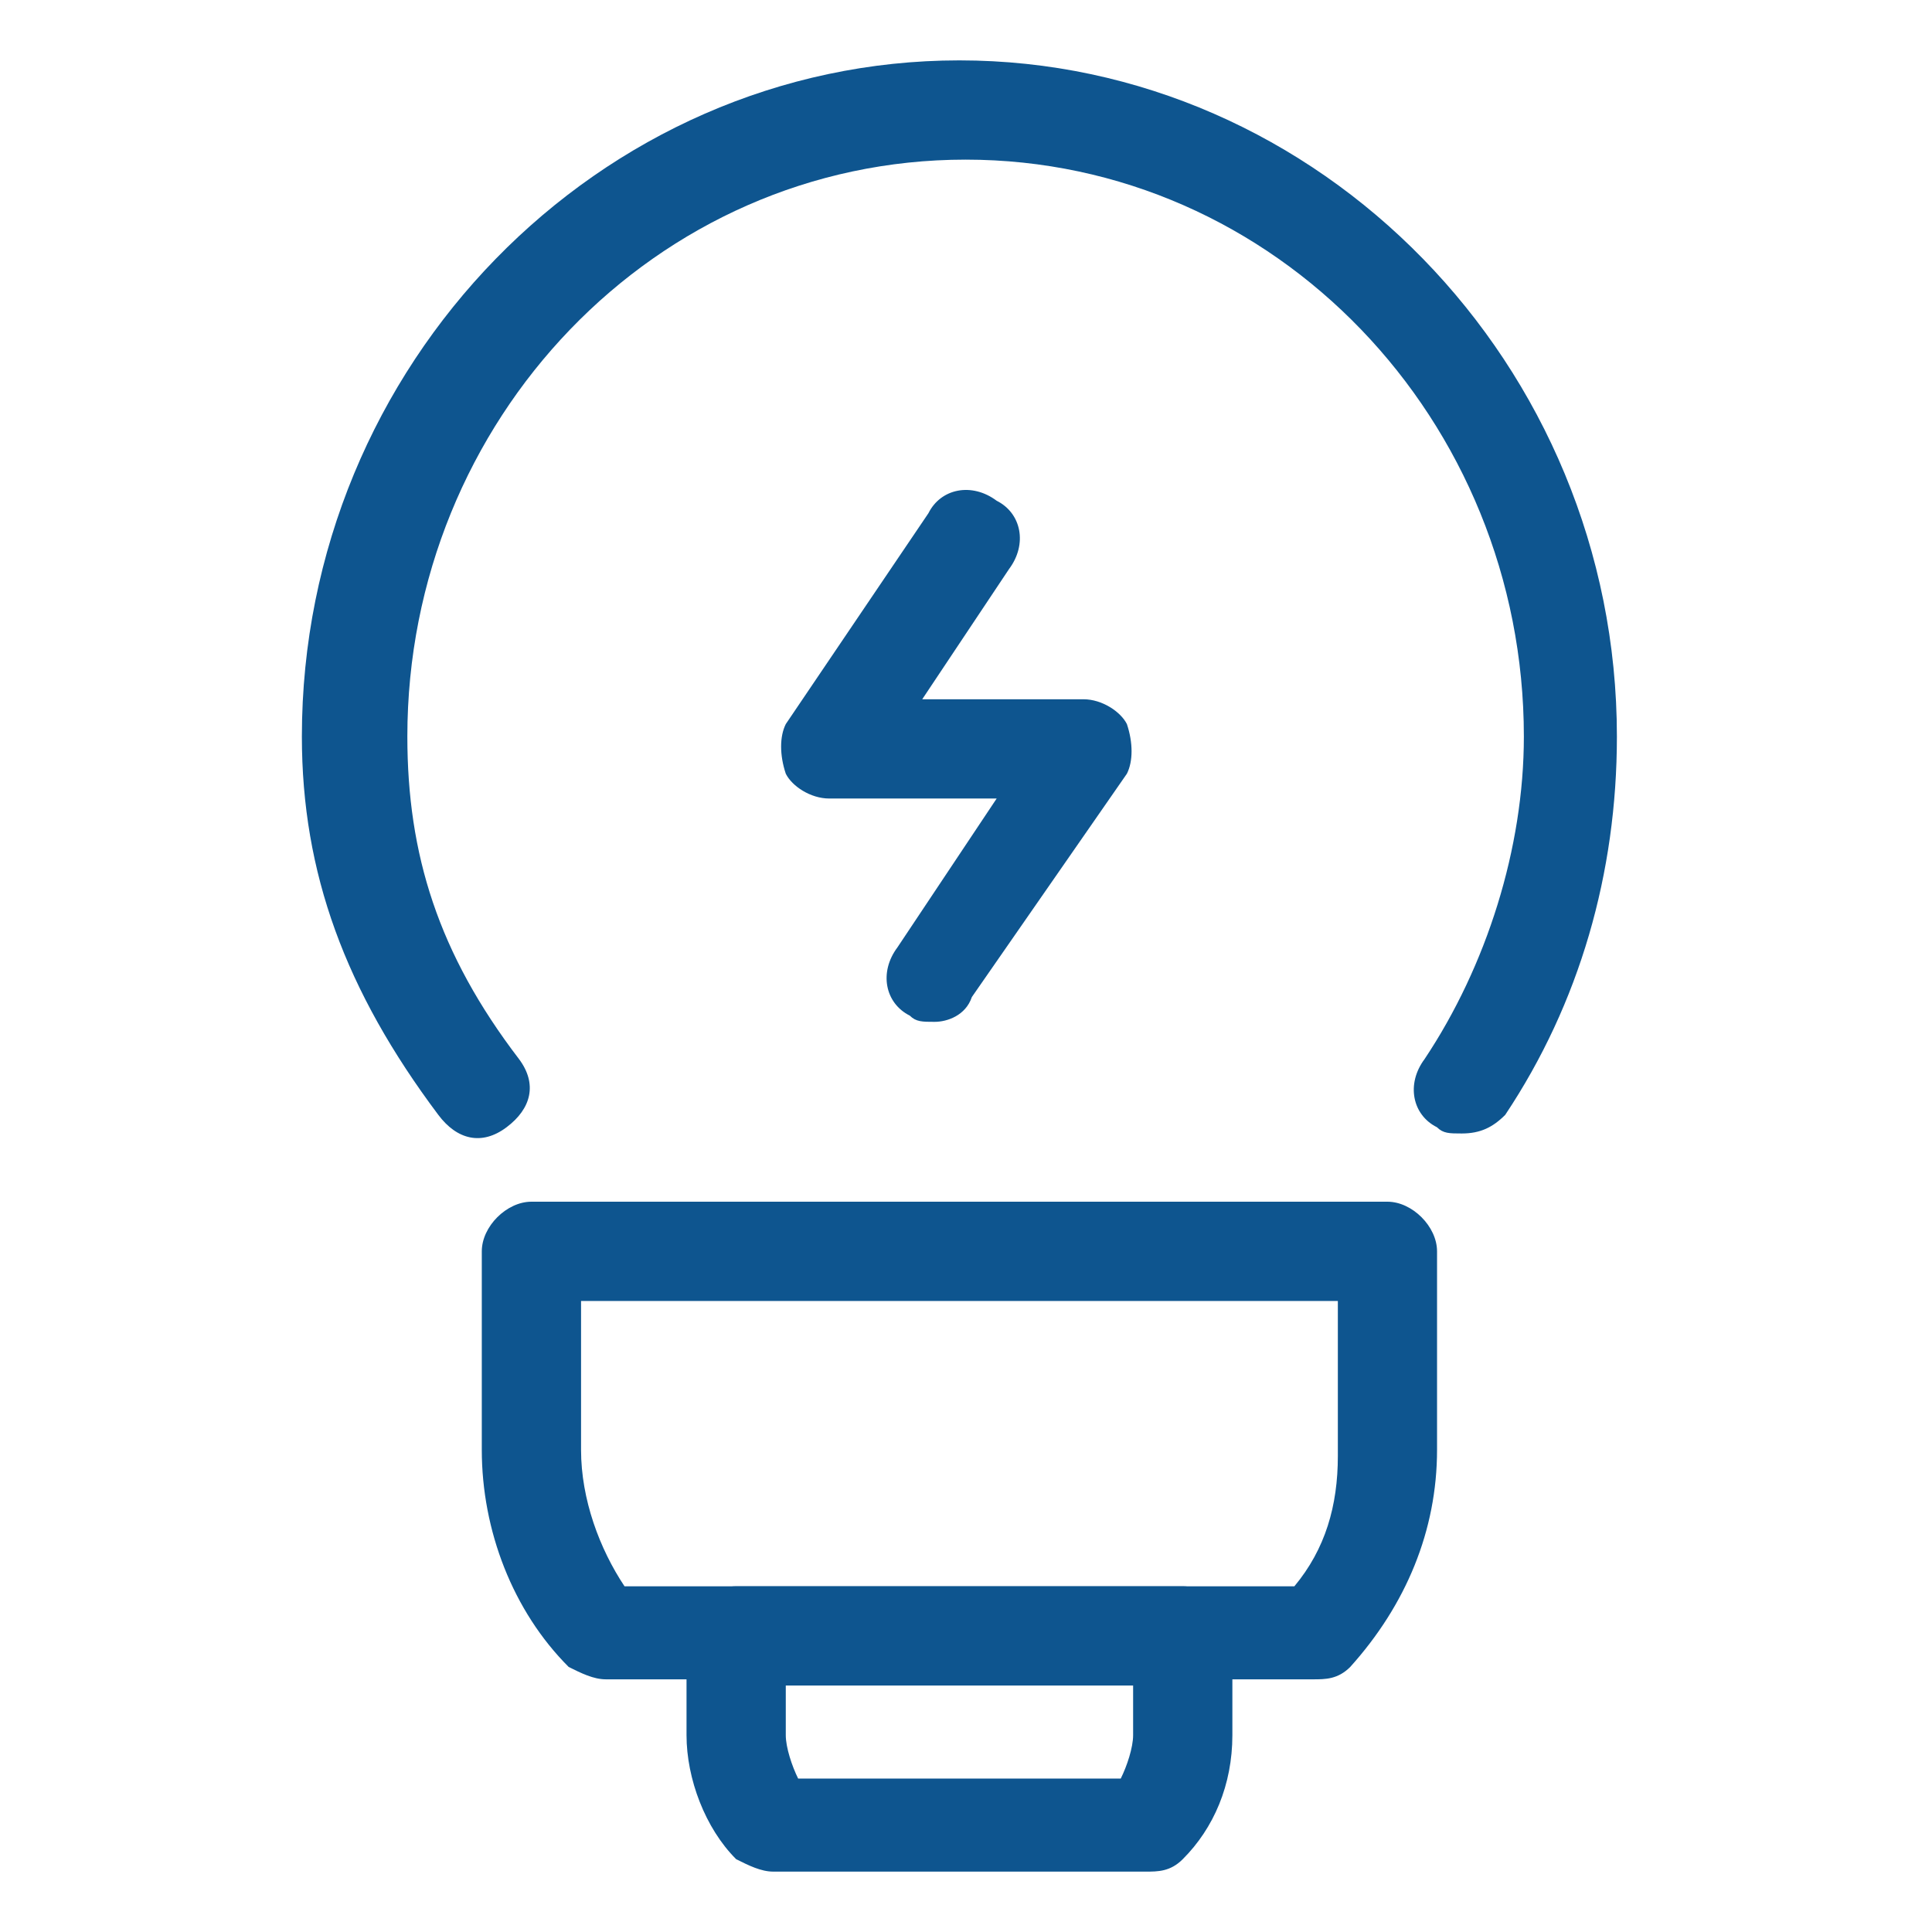 <?xml version="1.0" encoding="UTF-8"?> <svg xmlns="http://www.w3.org/2000/svg" width="32" height="32" viewBox="0 0 32 32" fill="none"><path d="M15.48 16.925C15.275 16.925 15.172 16.925 15.069 16.822C14.658 16.616 14.556 16.103 14.864 15.692L16.508 13.226H13.734C13.425 13.226 13.117 13.021 13.015 12.815C12.912 12.507 12.912 12.199 13.015 11.993L15.378 8.5C15.583 8.089 16.097 7.986 16.508 8.294C16.919 8.5 17.021 9.014 16.713 9.425L15.275 11.582H17.946C18.254 11.582 18.562 11.788 18.665 11.993C18.768 12.301 18.768 12.61 18.665 12.815L16.097 16.514C15.994 16.822 15.686 16.925 15.48 16.925Z" fill="#0E558F"></path><path d="M24.212 18.774C24.007 18.774 23.904 18.774 23.801 18.671C23.39 18.466 23.288 17.952 23.596 17.541C24.623 16 25.24 14.048 25.24 12.199C25.24 6.959 21.13 2.644 15.993 2.644C10.856 2.644 6.747 6.959 6.747 12.199C6.747 14.151 7.26 15.794 8.596 17.541C8.904 17.952 8.801 18.363 8.39 18.671C7.979 18.98 7.568 18.877 7.26 18.466C5.719 16.411 5 14.459 5 12.199C5 6.034 9.932 1 15.89 1C21.849 1 26.781 6.034 26.781 12.199C26.781 14.459 26.164 16.616 24.931 18.466C24.726 18.671 24.52 18.774 24.212 18.774Z" fill="#0E558F"></path><path d="M21.748 27.815H10.035C9.83 27.815 9.624 27.712 9.419 27.61C8.494 26.685 7.98 25.349 7.98 24.014V20.726C7.98 20.315 8.391 19.904 8.802 19.904H22.98C23.391 19.904 23.802 20.315 23.802 20.726V24.014C23.802 25.349 23.289 26.582 22.364 27.61C22.159 27.815 21.953 27.815 21.748 27.815ZM10.344 26.274H21.439C21.953 25.657 22.159 24.938 22.159 24.116V21.548H9.624V24.014C9.624 24.836 9.933 25.657 10.344 26.274Z" fill="#0E558F"></path><path d="M18.974 31H12.809C12.604 31 12.399 30.897 12.193 30.794C11.679 30.281 11.371 29.459 11.371 28.74V27.096C11.371 26.685 11.782 26.274 12.193 26.274H19.59C20.001 26.274 20.412 26.685 20.412 27.096V28.74C20.412 29.562 20.104 30.281 19.59 30.794C19.385 31 19.179 31 18.974 31ZM13.22 29.459H18.563C18.666 29.253 18.768 28.945 18.768 28.74V27.918H13.015V28.74C13.015 28.945 13.118 29.253 13.22 29.459Z" fill="#0E558F"></path></svg> 